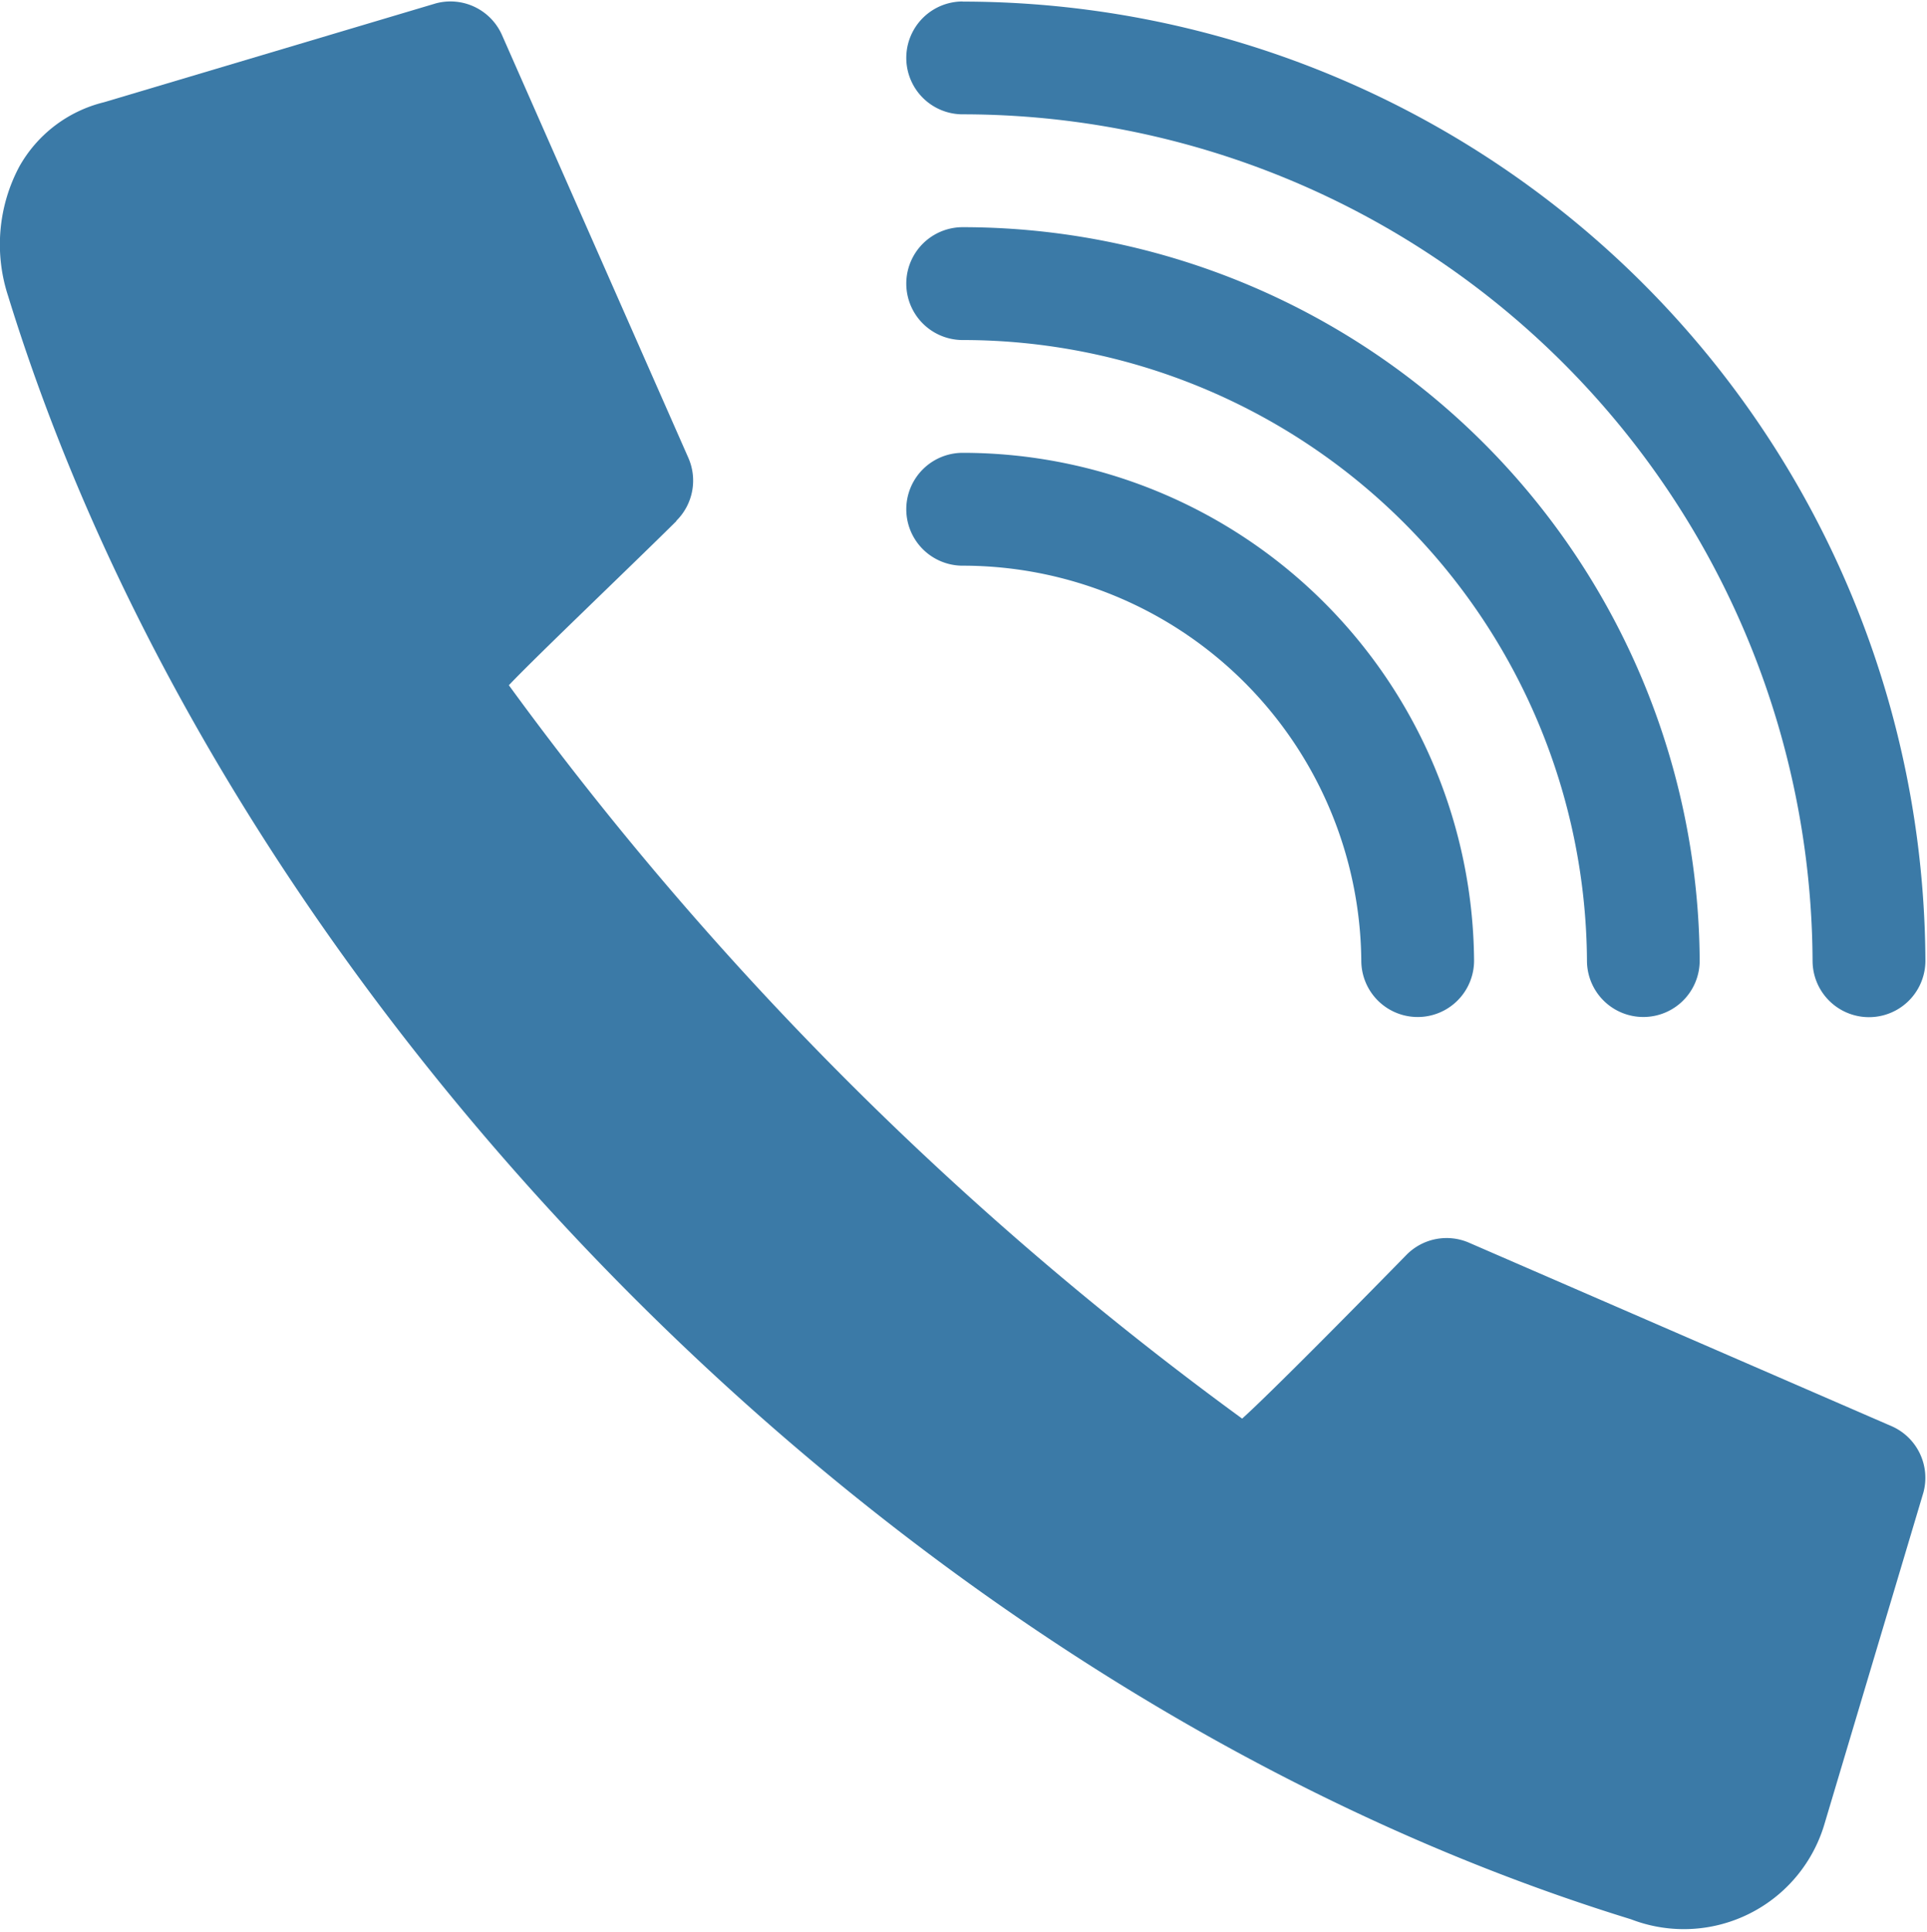 <svg xmlns="http://www.w3.org/2000/svg" xmlns:xlink="http://www.w3.org/1999/xlink" width="31.424" height="31.497" viewBox="0 0 31.424 31.497"><defs><clipPath id="a"><rect width="31.423" height="31.497" fill="#3b7aa7"/></clipPath></defs><path d="M224.64,269.671a.92.92,0,0,0,0,1.84,13.865,13.865,0,0,1,13.859,13.8.92.92,0,0,0,1.84,0,15.708,15.708,0,0,0-15.7-15.638Zm0,0" transform="translate(-208.941 -269.647)" fill="#3b7aa7"/><path d="M235.739,284.754a.918.918,0,0,0,.919-.919,12.023,12.023,0,0,0-12.018-11.958.92.92,0,0,0,0,1.84,10.182,10.182,0,0,1,10.18,10.118.919.919,0,0,0,.919.919Zm0,0" transform="translate(-208.941 -268.173)" fill="#3b7aa7"/><g transform="translate(0 0)"><g clip-path="url(#a)"><path d="M224.64,274.081a.92.92,0,0,0,0,1.84,6.5,6.5,0,0,1,6.5,6.439.919.919,0,0,0,1.839,0,8.34,8.34,0,0,0-8.339-8.279Zm0,0" transform="translate(-208.941 -266.698)" fill="#3b7aa7"/><path d="M225.893,278.137a.921.921,0,0,0,.194-1.028l-3.038-6.891a.919.919,0,0,0-1.075-.517l-5.419,1.614a2.174,2.174,0,0,0-1.377,1.048,2.7,2.7,0,0,0-.184,2.106c3.547,11.521,14.376,22.749,26.466,26.47a2.391,2.391,0,0,0,3.157-1.56l1.612-5.4a.919.919,0,0,0-.516-1.078l-6.888-2.99a.918.918,0,0,0-1.031.2c-1.338,1.367-2.338,2.363-2.675,2.665v0a54.662,54.662,0,0,1-11.958-11.957c.427-.452,1.976-1.927,2.731-2.675Zm0,0" transform="translate(-214.863 -269.647)" fill="#3b7aa7"/></g></g></svg>